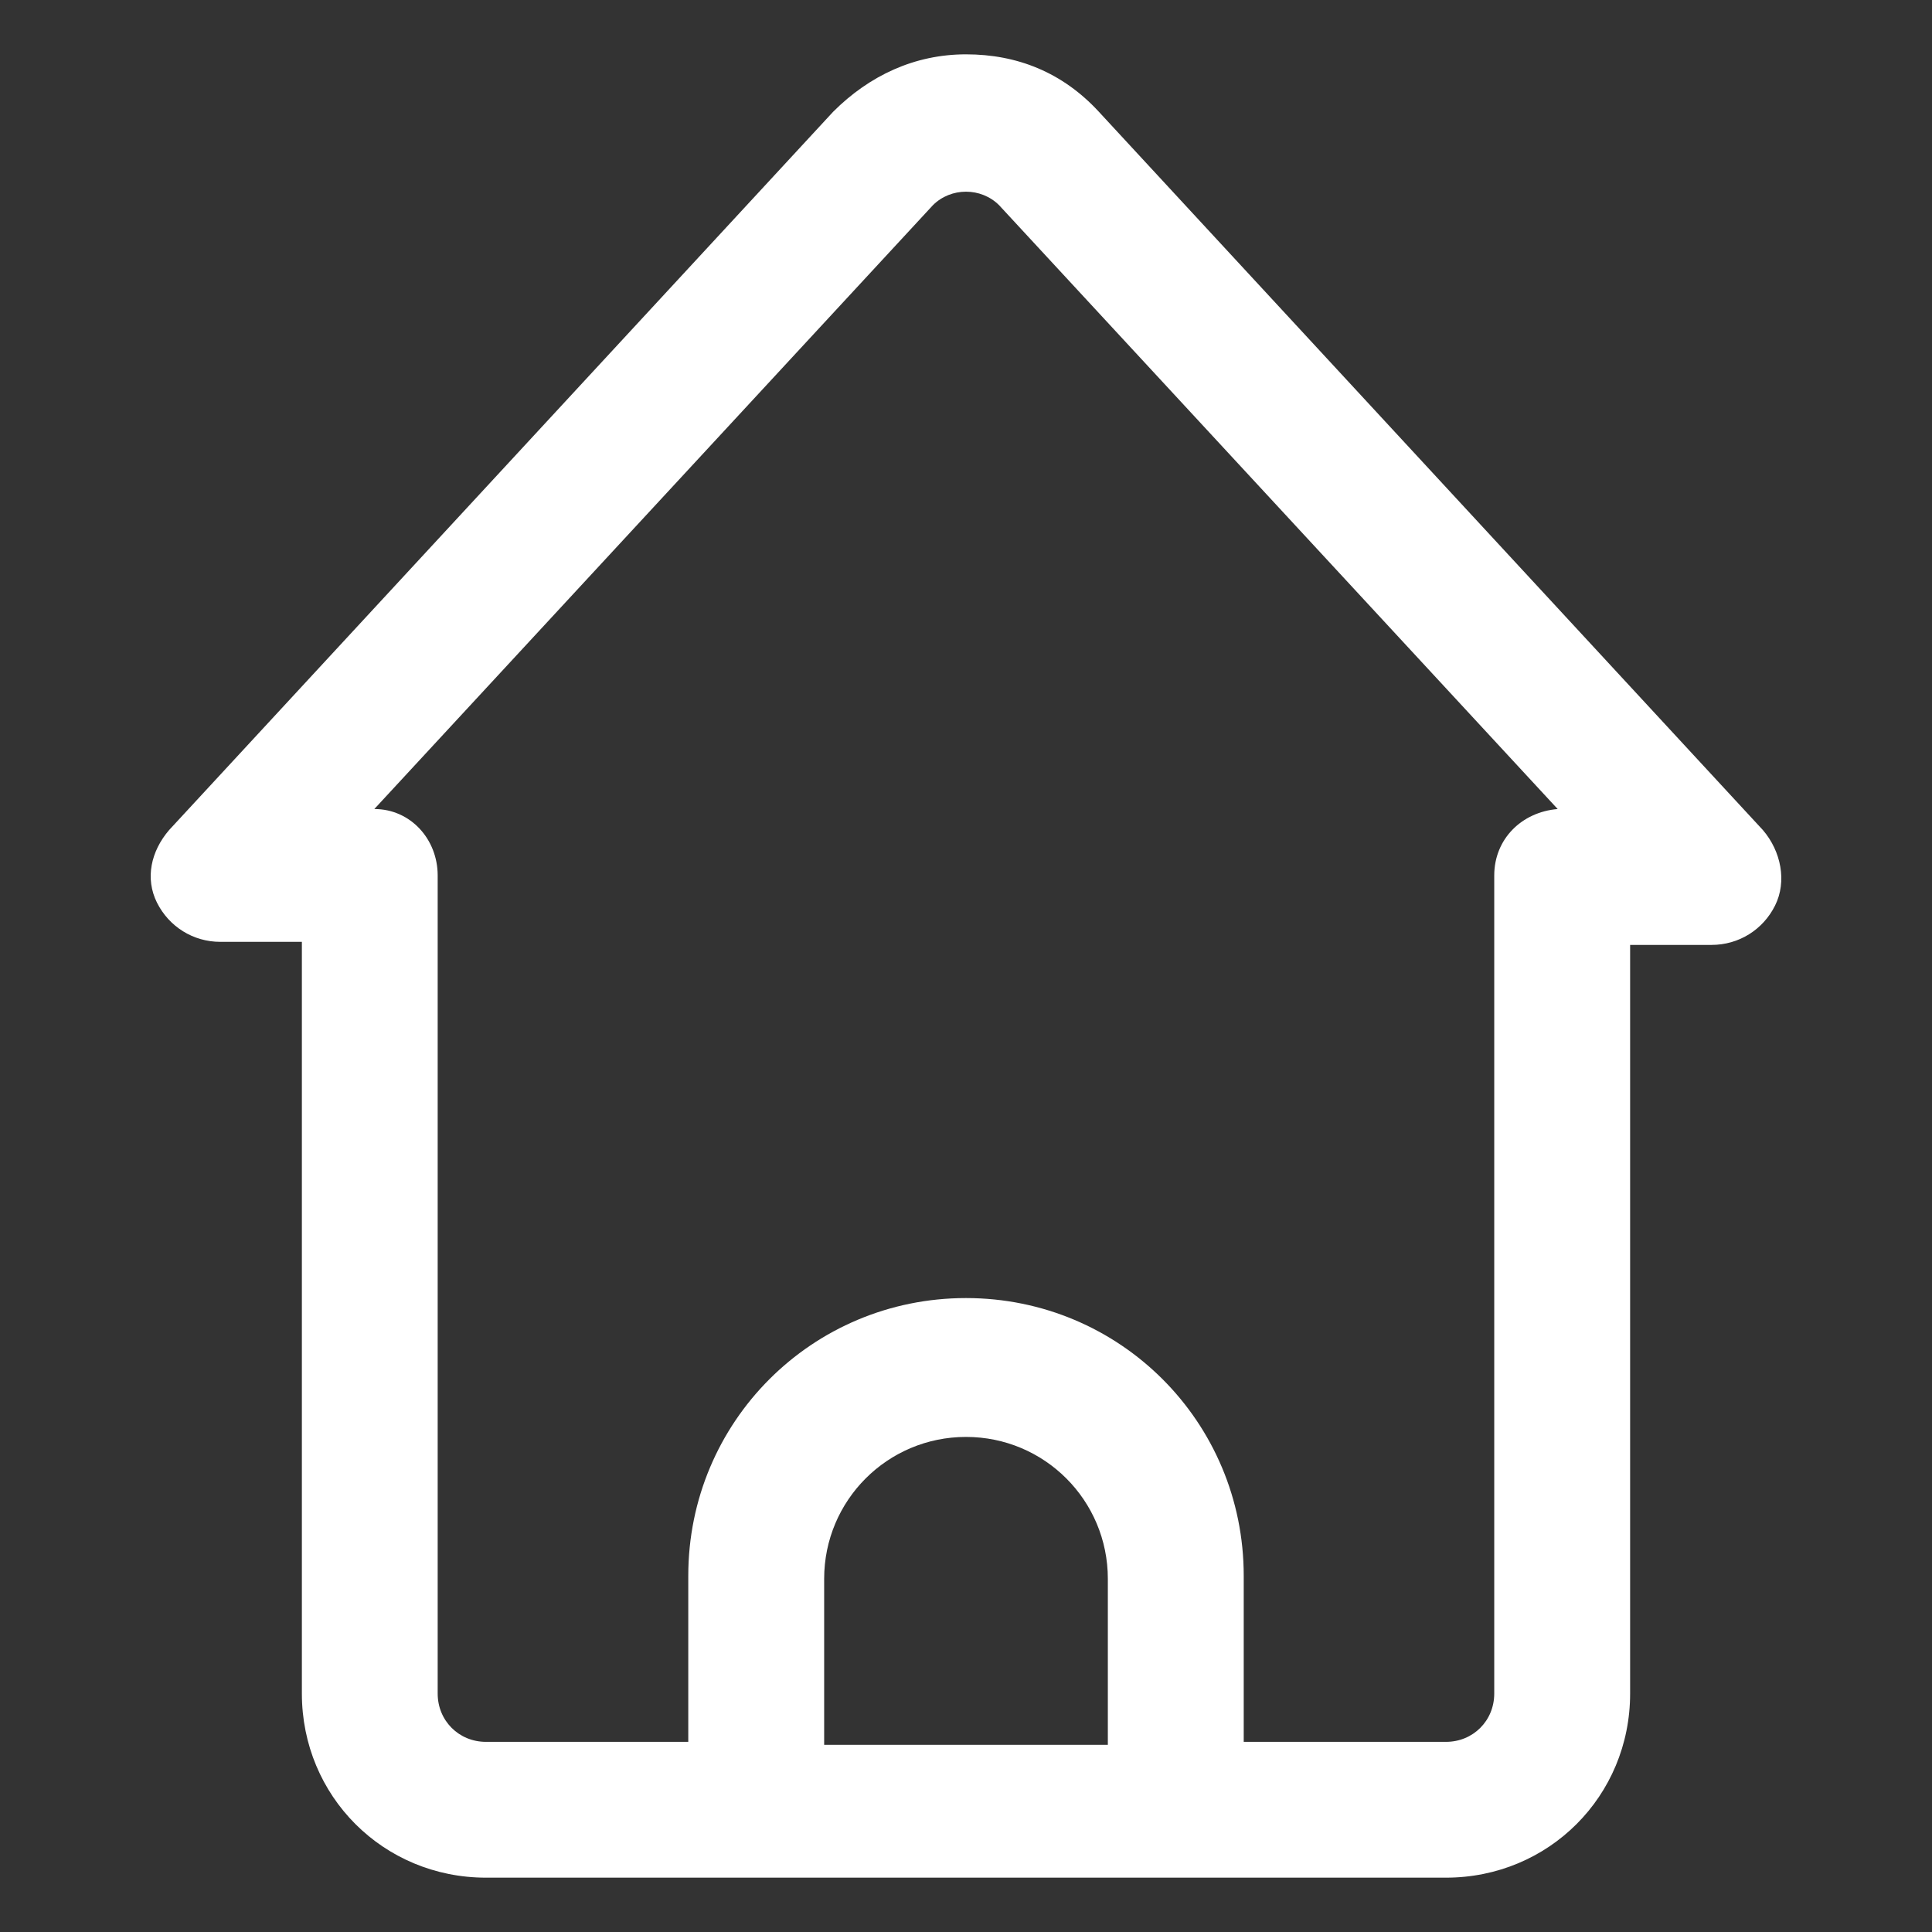 <svg xmlns="http://www.w3.org/2000/svg" width="24" height="24" viewBox="0 0 24 24" fill="none"><rect x="0" y="0" width="24" height="24" fill="#333333" stroke="none"/><path d="M21.9 10.312L13.65 1.388C13.2 0.9 12.637 0.675 12 0.675C11.363 0.675 10.8 0.938 10.35 1.388L2.1 10.312C1.875 10.575 1.8 10.912 1.95 11.213C2.1 11.512 2.4 11.7 2.737 11.7H3.75V21.038C3.75 22.313 4.762 23.325 6.037 23.325H17.962C19.238 23.325 20.25 22.313 20.25 21.038V11.738H21.262C21.6 11.738 21.9 11.55 22.05 11.25C22.2 10.95 22.125 10.575 21.9 10.312ZM13.762 21.675H10.238V19.613C10.238 18.638 11.025 17.85 12 17.85C12.975 17.85 13.762 18.638 13.762 19.613V21.675V21.675ZM18.562 10.875V21.038C18.562 21.375 18.3 21.638 17.962 21.638H15.45V19.575C15.45 17.663 13.912 16.125 12 16.125C10.088 16.125 8.55 17.663 8.55 19.575V21.638H6.037C5.7 21.638 5.437 21.375 5.437 21.038V10.875C5.437 10.425 5.1 10.05 4.65 10.05L11.588 2.55C11.812 2.325 12.188 2.325 12.412 2.55L19.35 10.05C18.9 10.088 18.562 10.425 18.562 10.875Z" fill="white"></path></svg>